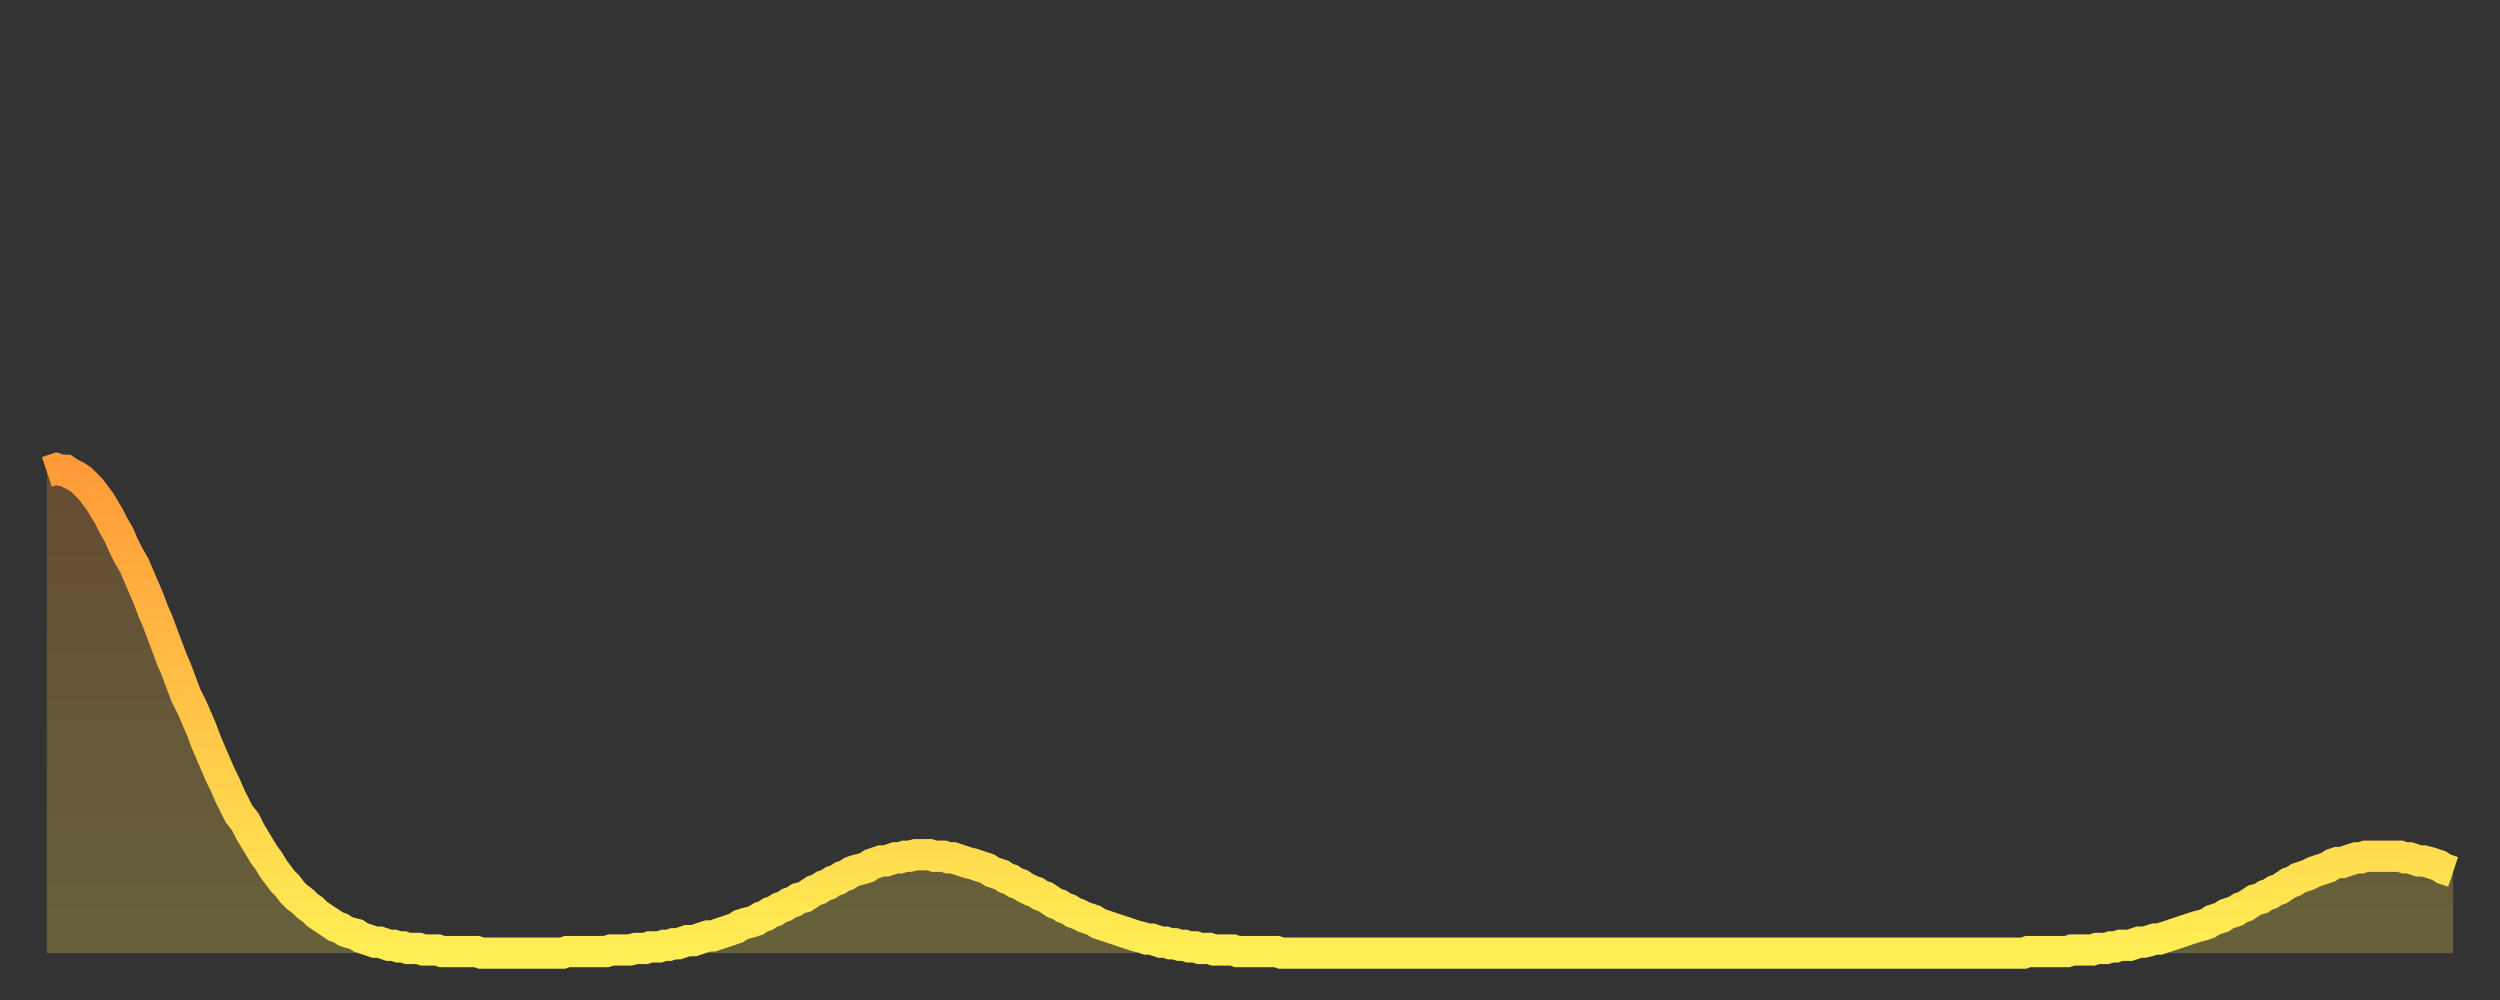 <?xml version="1.0" encoding="utf-8" ?>
<svg baseProfile="full" height="64" version="1.1" width="160" xmlns="http://www.w3.org/2000/svg" xmlns:ev="http://www.w3.org/2001/xml-events" xmlns:xlink="http://www.w3.org/1999/xlink"><rect width="100%" height="100%" fill="#333333" stroke="none"/><defs><linearGradient id="id1897974" x1="0" x2="0" y1="0" y2="1"><stop offset="0%" stop-color="#ff9a39" /><stop offset="50%" stop-color="#ffc447" /><stop offset="100%" stop-color="#ffee55" /></linearGradient></defs><g transform="translate(3,3)"><g><path d="M 0.0 27.2 0.3 27.1 0.6 27.0 0.9 27.1 1.2 27.1 1.5 27.3 1.9 27.5 2.2 27.7 2.5 28.0 2.8 28.3 3.1 28.7 3.4 29.1 3.7 29.6 4.0 30.1 4.3 30.7 4.6 31.2 4.9 31.9 5.2 32.5 5.6 33.2 5.9 33.9 6.2 34.6 6.5 35.3 6.8 36.1 7.1 36.8 7.4 37.6 7.7 38.4 8.0 39.2 8.3 39.9 8.6 40.7 8.9 41.5 9.3 42.3 9.6 43.0 9.9 43.7 10.2 44.5 10.5 45.2 10.8 45.9 11.1 46.6 11.4 47.2 11.7 47.9 12.0 48.5 12.3 49.1 12.7 49.6 13.0 50.2 13.3 50.7 13.6 51.2 13.9 51.7 14.2 52.1 14.5 52.6 14.8 53.0 15.1 53.4 15.4 53.7 15.7 54.1 16.0 54.4 16.4 54.7 16.7 55.0 17.0 55.2 17.3 55.5 17.6 55.7 17.9 55.9 18.2 56.1 18.5 56.3 18.8 56.4 19.1 56.6 19.4 56.7 19.8 56.8 20.1 57.0 20.4 57.1 20.7 57.2 21.0 57.3 21.3 57.3 21.6 57.4 21.9 57.5 22.2 57.5 22.5 57.6 22.8 57.6 23.1 57.7 23.5 57.7 23.8 57.7 24.1 57.8 24.4 57.8 24.7 57.8 25.0 57.8 25.3 57.9 25.6 57.9 25.9 57.9 26.2 57.9 26.5 57.9 26.8 57.9 27.2 57.9 27.5 57.9 27.8 58.0 28.1 58.0 28.4 58.0 28.7 58.0 29.0 58.0 29.3 58.0 29.6 58.0 29.9 58.0 30.2 58.0 30.6 58.0 30.9 58.0 31.2 58.0 31.5 58.0 31.8 58.0 32.1 58.0 32.4 58.0 32.7 58.0 33.0 58.0 33.3 57.9 33.6 57.9 33.9 57.9 34.3 57.9 34.6 57.9 34.9 57.9 35.2 57.9 35.5 57.9 35.8 57.9 36.1 57.8 36.4 57.8 36.7 57.8 37.0 57.8 37.3 57.8 37.7 57.7 38.0 57.7 38.3 57.7 38.6 57.6 38.9 57.6 39.2 57.6 39.5 57.5 39.8 57.5 40.1 57.4 40.4 57.4 40.7 57.3 41.0 57.2 41.4 57.2 41.7 57.1 42.0 57.0 42.3 56.9 42.6 56.9 42.9 56.8 43.2 56.7 43.5 56.6 43.8 56.5 44.1 56.4 44.4 56.2 44.7 56.1 45.1 56.0 45.4 55.9 45.7 55.7 46.0 55.6 46.3 55.4 46.6 55.3 46.9 55.1 47.2 55.0 47.5 54.8 47.8 54.7 48.1 54.5 48.5 54.4 48.8 54.2 49.1 54.0 49.4 53.9 49.7 53.7 50.0 53.6 50.3 53.4 50.6 53.3 50.9 53.1 51.2 53.0 51.5 52.8 51.8 52.7 52.2 52.6 52.5 52.5 52.8 52.3 53.1 52.2 53.4 52.1 53.7 52.1 54.0 52.0 54.3 51.9 54.6 51.9 54.9 51.8 55.2 51.8 55.6 51.7 55.9 51.7 56.2 51.7 56.5 51.7 56.8 51.8 57.1 51.8 57.4 51.8 57.7 51.9 58.0 51.9 58.3 52.0 58.6 52.1 58.9 52.2 59.3 52.3 59.6 52.4 59.9 52.5 60.2 52.6 60.5 52.8 60.8 52.9 61.1 53.0 61.4 53.2 61.7 53.3 62.0 53.5 62.3 53.6 62.6 53.8 63.0 54.0 63.3 54.1 63.6 54.3 63.9 54.4 64.2 54.6 64.5 54.8 64.8 54.9 65.1 55.1 65.4 55.2 65.7 55.4 66.0 55.5 66.4 55.7 66.7 55.8 67.0 55.9 67.3 56.1 67.6 56.2 67.9 56.3 68.2 56.4 68.5 56.5 68.8 56.6 69.1 56.7 69.4 56.8 69.7 56.9 70.1 57.0 70.4 57.1 70.7 57.1 71.0 57.2 71.3 57.3 71.6 57.3 71.9 57.4 72.2 57.4 72.5 57.5 72.8 57.5 73.1 57.6 73.5 57.6 73.8 57.7 74.1 57.7 74.4 57.7 74.7 57.8 75.0 57.8 75.3 57.8 75.6 57.8 75.9 57.8 76.2 57.9 76.5 57.9 76.8 57.9 77.2 57.9 77.5 57.9 77.8 57.9 78.1 57.9 78.4 57.9 78.7 57.9 79.0 58.0 79.3 58.0 79.6 58.0 79.9 58.0 80.2 58.0 80.5 58.0 80.9 58.0 81.2 58.0 81.5 58.0 81.8 58.0 82.1 58.0 82.4 58.0 82.7 58.0 83.0 58.0 83.3 58.0 83.6 58.0 83.9 58.0 84.3 58.0 84.6 58.0 84.9 58.0 85.2 58.0 85.5 58.0 85.8 58.0 86.1 58.0 86.4 58.0 86.7 58.0 87.0 58.0 87.3 58.0 87.6 58.0 88.0 58.0 88.3 58.0 88.6 58.0 88.9 58.0 89.2 58.0 89.5 58.0 89.8 58.0 90.1 58.0 90.4 58.0 90.7 58.0 91.0 58.0 91.4 58.0 91.7 58.0 92.0 58.0 92.3 58.0 92.6 58.0 92.9 58.0 93.2 58.0 93.5 58.0 93.8 58.0 94.1 58.0 94.4 58.0 94.7 58.0 95.1 58.0 95.4 58.0 95.7 58.0 96.0 58.0 96.3 58.0 96.6 58.0 96.9 58.0 97.2 58.0 97.5 58.0 97.8 58.0 98.1 58.0 98.4 58.0 98.8 58.0 99.1 58.0 99.4 58.0 99.7 58.0 100.0 58.0 100.3 58.0 100.6 58.0 100.9 58.0 101.2 58.0 101.5 58.0 101.8 58.0 102.2 58.0 102.5 58.0 102.8 58.0 103.1 58.0 103.4 58.0 103.7 58.0 104.0 58.0 104.3 58.0 104.6 58.0 104.9 58.0 105.2 58.0 105.5 58.0 105.9 58.0 106.2 58.0 106.5 58.0 106.8 58.0 107.1 58.0 107.4 58.0 107.7 58.0 108.0 58.0 108.3 58.0 108.6 58.0 108.9 58.0 109.3 58.0 109.6 58.0 109.9 58.0 110.2 58.0 110.5 58.0 110.8 58.0 111.1 58.0 111.4 58.0 111.7 58.0 112.0 58.0 112.3 58.0 112.6 58.0 113.0 58.0 113.3 58.0 113.6 58.0 113.9 58.0 114.2 58.0 114.5 58.0 114.8 58.0 115.1 58.0 115.4 58.0 115.7 58.0 116.0 58.0 116.3 58.0 116.7 58.0 117.0 58.0 117.3 58.0 117.6 58.0 117.9 58.0 118.2 58.0 118.5 58.0 118.8 58.0 119.1 58.0 119.4 58.0 119.7 58.0 120.1 58.0 120.4 58.0 120.7 58.0 121.0 58.0 121.3 58.0 121.6 58.0 121.9 58.0 122.2 58.0 122.5 58.0 122.8 58.0 123.1 58.0 123.4 58.0 123.8 58.0 124.1 58.0 124.4 58.0 124.7 58.0 125.0 58.0 125.3 58.0 125.6 58.0 125.9 58.0 126.2 58.0 126.5 58.0 126.8 57.9 127.2 57.9 127.5 57.9 127.8 57.9 128.1 57.9 128.4 57.9 128.7 57.9 129.0 57.9 129.3 57.9 129.6 57.8 129.9 57.8 130.2 57.8 130.5 57.8 130.9 57.8 131.2 57.7 131.5 57.7 131.8 57.7 132.1 57.6 132.4 57.6 132.7 57.5 133.0 57.5 133.3 57.5 133.6 57.4 133.9 57.3 134.2 57.3 134.6 57.2 134.9 57.1 135.2 57.1 135.5 57.0 135.8 56.9 136.1 56.8 136.4 56.7 136.7 56.6 137.0 56.5 137.3 56.4 137.6 56.3 138.0 56.2 138.3 56.1 138.6 55.9 138.9 55.8 139.2 55.7 139.5 55.5 139.8 55.4 140.1 55.3 140.4 55.1 140.7 55.0 141.0 54.8 141.3 54.6 141.7 54.5 142.0 54.3 142.3 54.2 142.6 54.0 142.9 53.9 143.2 53.7 143.5 53.5 143.8 53.4 144.1 53.2 144.4 53.1 144.7 53.0 145.1 52.8 145.4 52.7 145.7 52.6 146.0 52.5 146.3 52.3 146.6 52.2 146.9 52.2 147.2 52.1 147.5 52.0 147.8 51.9 148.1 51.9 148.4 51.8 148.8 51.8 149.1 51.8 149.4 51.8 149.7 51.8 150.0 51.8 150.3 51.8 150.6 51.8 150.9 51.9 151.2 51.9 151.5 52.0 151.8 52.1 152.1 52.1 152.5 52.2 152.8 52.3 153.1 52.4 153.4 52.6 153.7 52.7 154.0 52.8" fill="none" id="graph-curve" opacity="1" stroke="url(#id1897974)" stroke-width="2" /><path d="M 0 58 L 0.0 27.2 0.3 27.1 0.6 27.0 0.9 27.1 1.2 27.1 1.5 27.3 1.9 27.5 2.2 27.7 2.5 28.0 2.8 28.3 3.1 28.7 3.4 29.1 3.7 29.6 4.0 30.1 4.3 30.7 4.6 31.2 4.9 31.9 5.2 32.5 5.6 33.2 5.9 33.9 6.2 34.6 6.5 35.3 6.8 36.1 7.1 36.8 7.4 37.6 7.7 38.4 8.0 39.2 8.3 39.9 8.6 40.7 8.9 41.5 9.3 42.3 9.6 43.0 9.9 43.7 10.2 44.5 10.5 45.2 10.8 45.9 11.1 46.6 11.4 47.2 11.7 47.9 12.0 48.5 12.3 49.1 12.7 49.6 13.0 50.2 13.3 50.7 13.6 51.2 13.9 51.7 14.2 52.1 14.5 52.6 14.8 53.0 15.1 53.4 15.4 53.7 15.7 54.1 16.0 54.4 16.4 54.7 16.7 55.0 17.0 55.2 17.3 55.5 17.6 55.7 17.9 55.9 18.2 56.1 18.5 56.3 18.8 56.4 19.1 56.6 19.4 56.7 19.8 56.8 20.1 57.0 20.4 57.1 20.7 57.2 21.0 57.3 21.3 57.3 21.6 57.4 21.9 57.5 22.2 57.5 22.5 57.6 22.8 57.6 23.1 57.7 23.5 57.7 23.8 57.7 24.1 57.8 24.4 57.8 24.7 57.8 25.0 57.8 25.3 57.9 25.6 57.9 25.9 57.9 26.2 57.9 26.5 57.9 26.8 57.9 27.2 57.9 27.5 57.9 27.8 58.0 28.1 58.0 28.4 58.0 28.7 58.0 29.0 58.0 29.3 58.0 29.6 58.0 29.9 58.0 30.2 58.0 30.6 58.0 30.9 58.0 31.2 58.0 31.5 58.0 31.8 58.0 32.1 58.0 32.4 58.0 32.7 58.0 33.0 58.0 33.3 57.9 33.6 57.9 33.9 57.9 34.3 57.9 34.6 57.9 34.9 57.9 35.2 57.9 35.5 57.9 35.8 57.9 36.1 57.8 36.4 57.8 36.7 57.8 37.0 57.8 37.3 57.8 37.7 57.7 38.0 57.7 38.3 57.7 38.6 57.6 38.9 57.6 39.2 57.6 39.5 57.5 39.8 57.5 40.1 57.4 40.4 57.4 40.7 57.3 41.0 57.2 41.4 57.2 41.7 57.1 42.0 57.0 42.3 56.9 42.6 56.9 42.9 56.8 43.2 56.7 43.5 56.6 43.8 56.5 44.1 56.4 44.4 56.2 44.7 56.1 45.1 56.0 45.4 55.9 45.7 55.7 46.0 55.6 46.3 55.4 46.6 55.3 46.9 55.1 47.2 55.0 47.5 54.8 47.8 54.7 48.1 54.5 48.5 54.4 48.8 54.2 49.1 54.0 49.4 53.9 49.7 53.7 50.0 53.6 50.3 53.4 50.6 53.3 50.9 53.1 51.2 53.0 51.5 52.8 51.8 52.7 52.2 52.6 52.5 52.5 52.8 52.3 53.1 52.2 53.4 52.1 53.7 52.1 54.0 52.0 54.3 51.9 54.6 51.9 54.9 51.8 55.2 51.8 55.6 51.7 55.9 51.7 56.2 51.7 56.5 51.7 56.8 51.8 57.1 51.8 57.4 51.8 57.7 51.9 58.0 51.9 58.3 52.0 58.6 52.1 58.9 52.2 59.3 52.3 59.6 52.4 59.9 52.5 60.2 52.6 60.5 52.8 60.8 52.9 61.1 53.0 61.4 53.2 61.7 53.3 62.0 53.5 62.3 53.6 62.6 53.8 63.0 54.0 63.3 54.1 63.6 54.3 63.9 54.4 64.2 54.6 64.5 54.8 64.8 54.9 65.1 55.1 65.4 55.2 65.7 55.4 66.0 55.5 66.4 55.7 66.7 55.8 67.0 55.9 67.3 56.1 67.6 56.2 67.9 56.3 68.2 56.4 68.5 56.5 68.8 56.6 69.1 56.7 69.4 56.8 69.7 56.9 70.1 57.0 70.4 57.1 70.7 57.1 71.0 57.2 71.3 57.3 71.6 57.3 71.9 57.4 72.2 57.4 72.5 57.5 72.8 57.5 73.1 57.6 73.5 57.6 73.8 57.7 74.1 57.7 74.4 57.7 74.7 57.8 75.0 57.8 75.3 57.8 75.6 57.8 75.9 57.8 76.2 57.9 76.5 57.9 76.8 57.9 77.2 57.9 77.5 57.9 77.8 57.9 78.1 57.9 78.4 57.9 78.7 57.9 79.0 58.0 79.3 58.0 79.6 58.0 79.9 58.0 80.2 58.0 80.5 58.0 80.9 58.0 81.2 58.0 81.5 58.0 81.8 58.0 82.1 58.0 82.4 58.0 82.7 58.0 83.0 58.0 83.3 58.0 83.6 58.0 83.9 58.0 84.3 58.0 84.6 58.0 84.9 58.0 85.2 58.0 85.5 58.0 85.8 58.0 86.1 58.0 86.4 58.0 86.7 58.0 87.0 58.0 87.3 58.0 87.6 58.0 88.0 58.0 88.3 58.0 88.6 58.0 88.9 58.0 89.2 58.0 89.5 58.0 89.8 58.0 90.1 58.0 90.4 58.0 90.7 58.0 91.0 58.0 91.4 58.0 91.7 58.0 92.0 58.0 92.3 58.0 92.6 58.0 92.9 58.0 93.2 58.0 93.5 58.0 93.8 58.0 94.1 58.0 94.4 58.0 94.7 58.0 95.1 58.0 95.4 58.0 95.7 58.0 96.0 58.0 96.3 58.0 96.6 58.0 96.9 58.0 97.2 58.0 97.5 58.0 97.8 58.0 98.1 58.0 98.4 58.0 98.8 58.0 99.1 58.0 99.4 58.0 99.7 58.0 100.0 58.0 100.3 58.0 100.6 58.0 100.9 58.0 101.2 58.0 101.5 58.0 101.8 58.0 102.2 58.0 102.5 58.0 102.8 58.0 103.1 58.0 103.4 58.0 103.7 58.0 104.0 58.0 104.3 58.0 104.6 58.0 104.9 58.0 105.2 58.0 105.5 58.0 105.9 58.0 106.2 58.0 106.5 58.0 106.8 58.0 107.1 58.0 107.4 58.0 107.7 58.0 108.0 58.0 108.3 58.0 108.6 58.0 108.9 58.0 109.3 58.0 109.6 58.0 109.9 58.0 110.2 58.0 110.5 58.0 110.8 58.0 111.1 58.0 111.4 58.0 111.7 58.0 112.0 58.0 112.3 58.0 112.6 58.0 113.0 58.0 113.3 58.0 113.6 58.0 113.9 58.0 114.2 58.0 114.5 58.0 114.8 58.0 115.1 58.0 115.4 58.0 115.7 58.0 116.0 58.0 116.3 58.0 116.7 58.0 117.0 58.0 117.3 58.0 117.6 58.0 117.9 58.0 118.2 58.0 118.5 58.0 118.8 58.0 119.1 58.0 119.4 58.0 119.7 58.0 120.1 58.0 120.4 58.0 120.7 58.0 121.0 58.0 121.3 58.0 121.6 58.0 121.9 58.0 122.2 58.0 122.5 58.0 122.8 58.0 123.1 58.0 123.4 58.0 123.8 58.0 124.1 58.0 124.4 58.0 124.7 58.0 125.0 58.0 125.3 58.0 125.6 58.0 125.9 58.0 126.2 58.0 126.5 58.0 126.8 57.9 127.2 57.9 127.5 57.9 127.8 57.9 128.1 57.9 128.4 57.9 128.7 57.9 129.0 57.9 129.3 57.9 129.6 57.8 129.9 57.8 130.2 57.8 130.5 57.8 130.9 57.8 131.2 57.7 131.5 57.7 131.8 57.7 132.1 57.6 132.4 57.6 132.7 57.5 133.0 57.5 133.3 57.5 133.6 57.4 133.9 57.3 134.2 57.3 134.6 57.2 134.9 57.1 135.2 57.1 135.5 57.0 135.8 56.9 136.1 56.8 136.4 56.7 136.7 56.6 137.0 56.5 137.3 56.4 137.6 56.3 138.0 56.2 138.3 56.1 138.6 55.9 138.9 55.8 139.2 55.7 139.5 55.5 139.8 55.4 140.1 55.3 140.4 55.1 140.7 55.0 141.0 54.8 141.3 54.6 141.7 54.5 142.0 54.3 142.3 54.2 142.6 54.0 142.9 53.9 143.2 53.7 143.5 53.5 143.8 53.4 144.1 53.2 144.4 53.1 144.7 53.0 145.1 52.8 145.4 52.7 145.7 52.6 146.0 52.5 146.3 52.3 146.6 52.2 146.9 52.2 147.2 52.1 147.5 52.0 147.8 51.9 148.1 51.9 148.4 51.8 148.8 51.8 149.1 51.8 149.4 51.8 149.7 51.8 150.0 51.8 150.3 51.8 150.6 51.8 150.9 51.9 151.2 51.9 151.5 52.0 151.8 52.1 152.1 52.1 152.5 52.2 152.8 52.3 153.1 52.4 153.4 52.6 153.7 52.7 154.0 52.8 154 58" fill="url(#id1897974)" fill-opacity=".25" id="graph-shadow" /></g></g></svg>